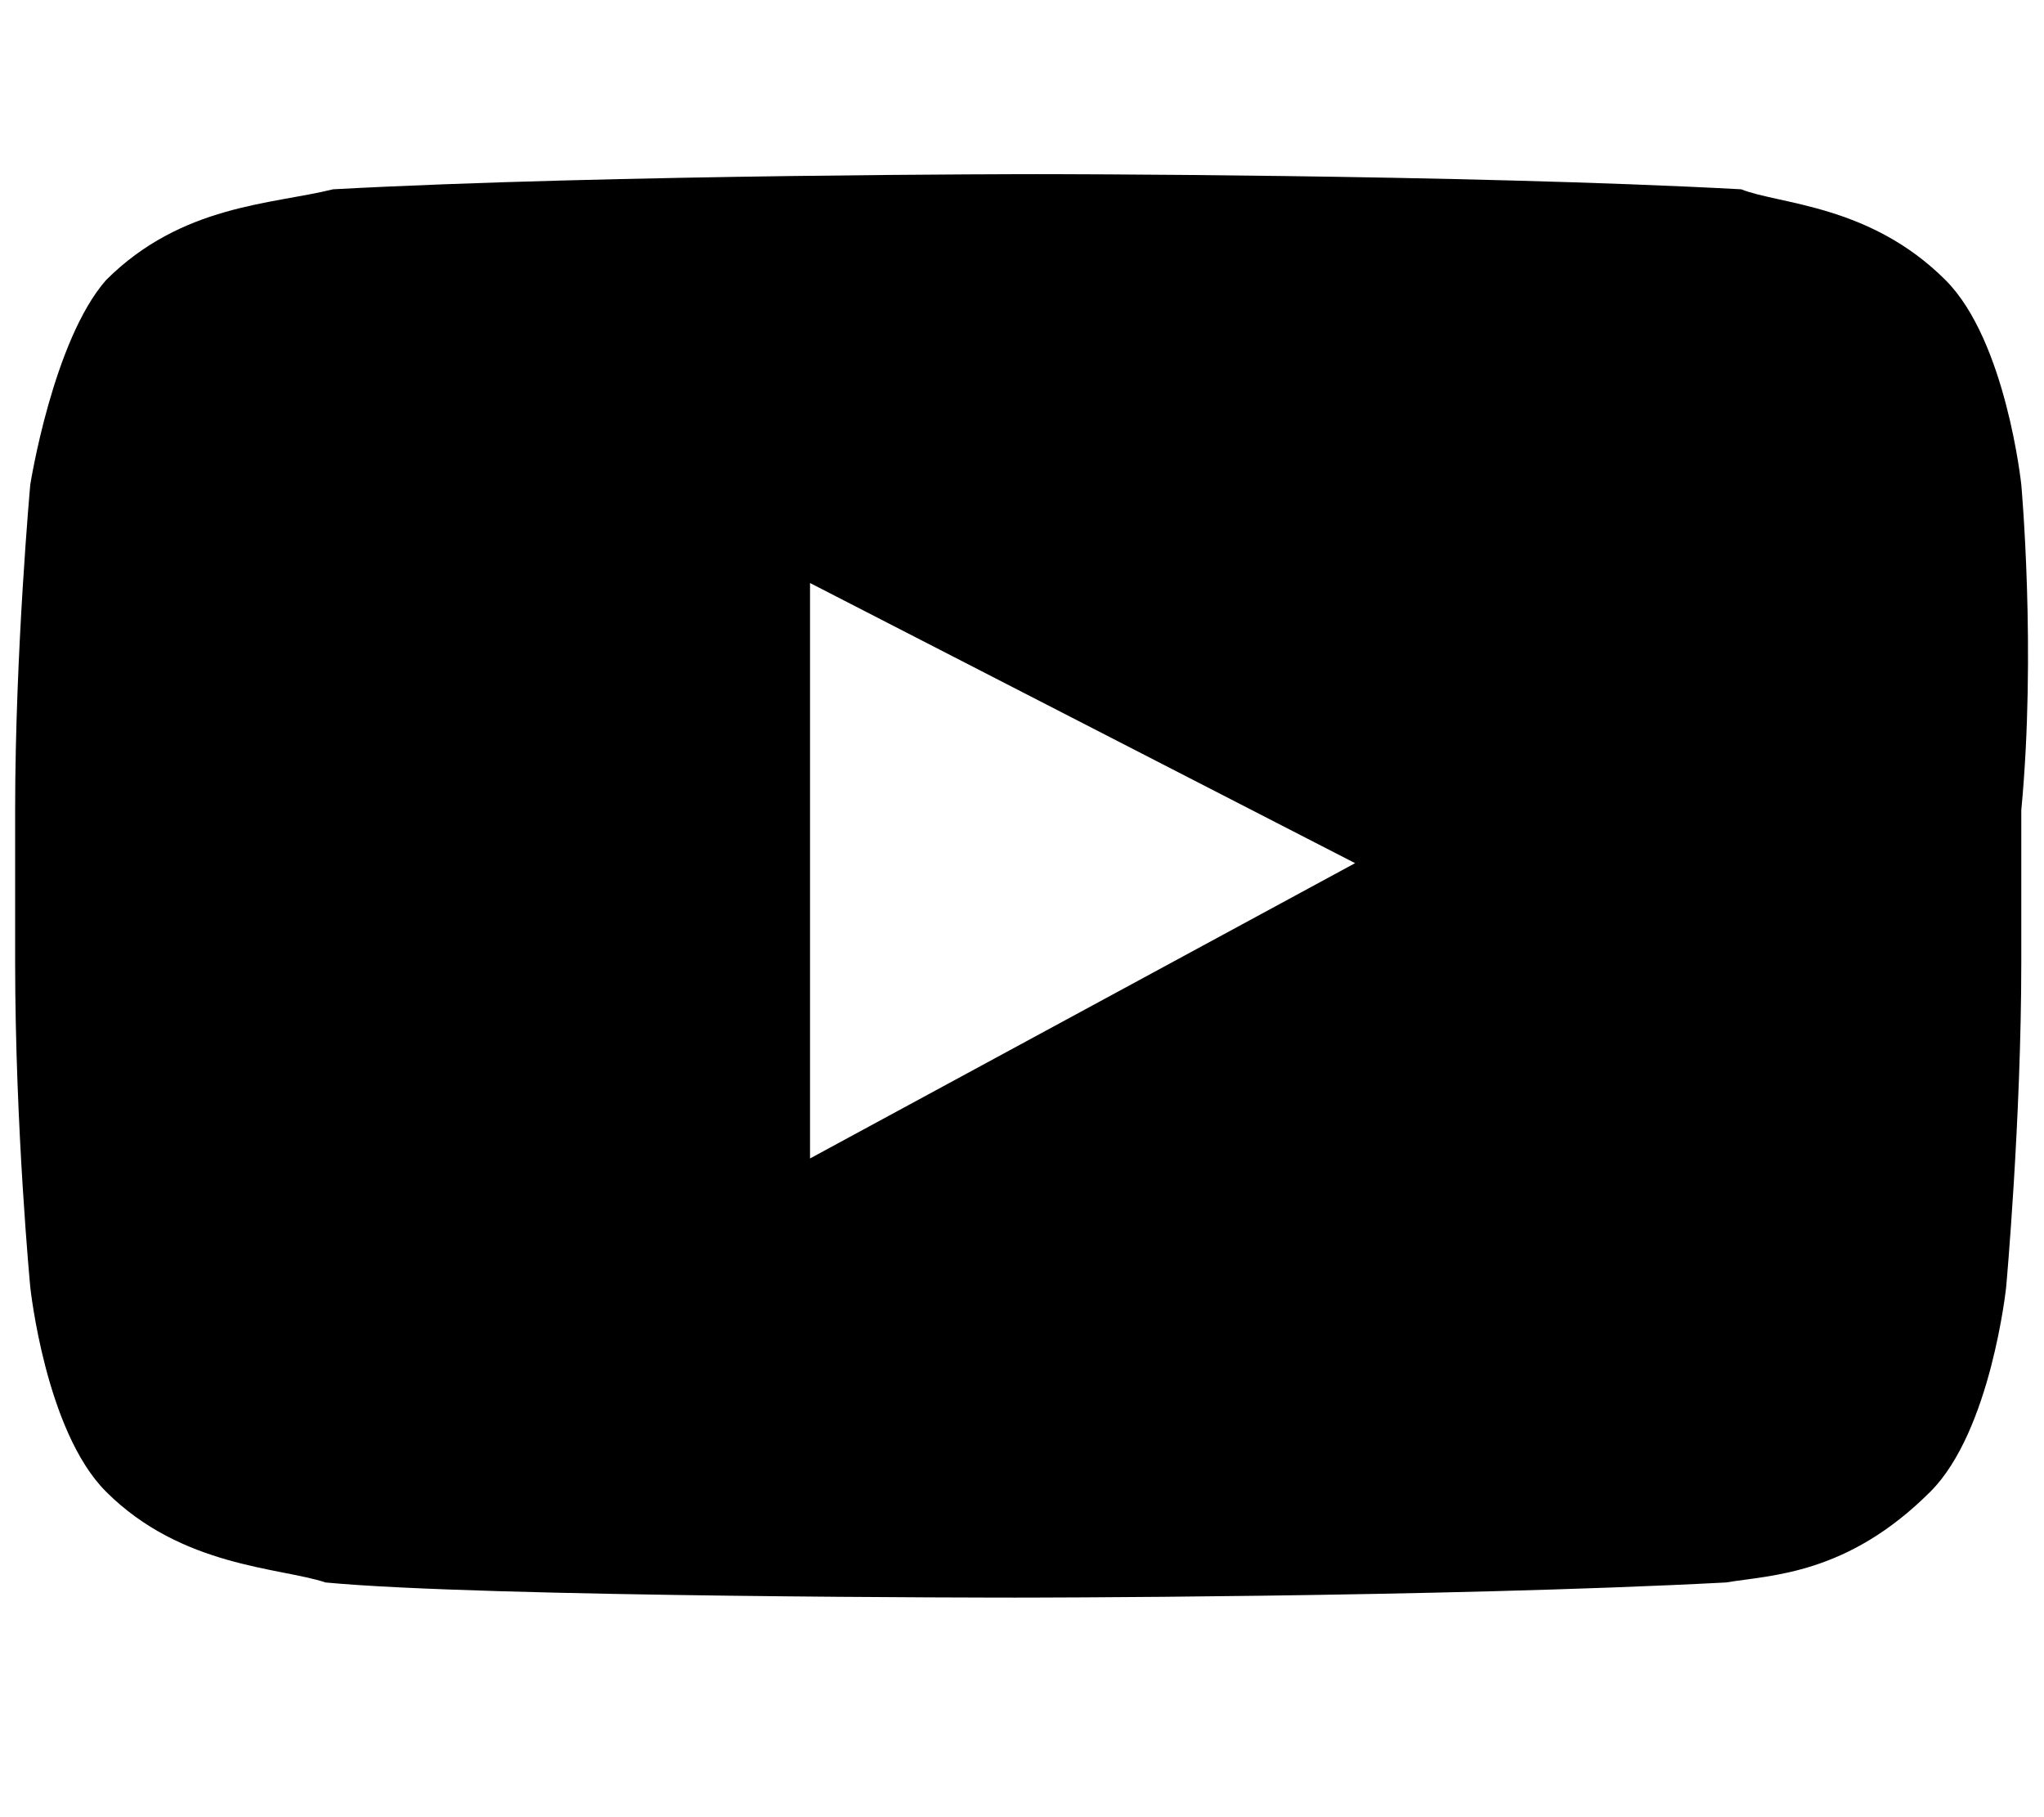 <?xml version="1.0" encoding="utf-8"?>
<!-- Generator: Adobe Illustrator 25.4.1, SVG Export Plug-In . SVG Version: 6.00 Build 0)  -->
<svg version="1.1" id="レイヤー_1" xmlns="http://www.w3.org/2000/svg" xmlns:xlink="http://www.w3.org/1999/xlink" x="0px"
	 y="0px" viewBox="0 0 27 24" style="enable-background:new 0 0 27 24;" xml:space="preserve">
<style type="text/css">
	.st0{clip-path:url(#SVGID_00000156572667054336037150000004818632468150134190_);}
	.st1{display:none;}
	.st2{display:inline;}
	.st3{clip-path:url(#SVGID_00000179628609294459097660000016380123416854021521_);}
</style>
<g>
	<g>
		<g>
			<g>
				<defs>
					<rect id="SVGID_1_" x="0.1" y="2.3" width="26.8" height="18.9"/>
				</defs>
				<clipPath id="SVGID_00000021120238158648156600000009505344418999408533_">
					<use xlink:href="#SVGID_1_"  style="overflow:visible;"/>
				</clipPath>
				<path style="clip-path:url(#SVGID_00000021120238158648156600000009505344418999408533_);" d="M26.7,6.4c0,0-0.2-1.9-1-2.7
					c-1-1-2.2-1-2.7-1.2c-3.7-0.2-9.3-0.2-9.3-0.2l0,0c0,0-5.6,0-9.3,0.2C3.6,2.7,2.4,2.7,1.4,3.7c-0.7,0.8-1,2.7-1,2.7
					s-0.2,2.2-0.2,4.3v2c0,2.2,0.2,4.3,0.2,4.3s0.2,1.9,1,2.7c1,1,2.3,1,2.9,1.2c2.1,0.2,9.1,0.2,9.1,0.2s5.6,0,9.4-0.2
					c0.6-0.1,1.6-0.1,2.7-1.2c0.8-0.8,1-2.7,1-2.7s0.2-2.2,0.2-4.3v-2C26.9,8.6,26.7,6.4,26.7,6.4 M10.7,15.3V7.7l7.2,3.7L10.7,15.3
					z"/>
			</g>
		</g>
	</g>
</g>
<g class="st1">
	<g class="st2">
		<g>
			<g>
				<defs>
					<rect id="SVGID_00000145041955796327468770000005959633904963955344_" y="2.5" width="27" height="19"/>
				</defs>
				<clipPath id="SVGID_00000165939628296249531170000004787812950734872738_">
					<use xlink:href="#SVGID_00000145041955796327468770000005959633904963955344_"  style="overflow:visible;"/>
				</clipPath>
				<path style="clip-path:url(#SVGID_00000165939628296249531170000004787812950734872738_);" d="M26.7,6.6c0,0-0.3-1.9-1.1-2.7
					c-1-1.1-2.2-1.1-2.7-1.1c-3.8-0.3-9.4-0.3-9.4-0.3l0,0c0,0-5.7,0-9.4,0.3c-0.6,0-1.7,0-2.8,1.1c-0.8,0.8-1,2.7-1,2.7S0,8.8,0,11
					v2c0,2.2,0.3,4.4,0.3,4.4s0.3,1.9,1.1,2.7c1,1.1,2.4,1,3,1.2c2.2,0.2,9.2,0.3,9.2,0.3s5.7,0,9.5-0.3c0.5-0.1,1.7-0.1,2.7-1.1
					c0.8-0.8,1.1-2.7,1.1-2.7S27,15.2,27,13v-2C27,8.8,26.7,6.6,26.7,6.6 M10.7,15.5V7.9l7.3,3.8L10.7,15.5z"/>
			</g>
		</g>
	</g>
</g>
</svg>
